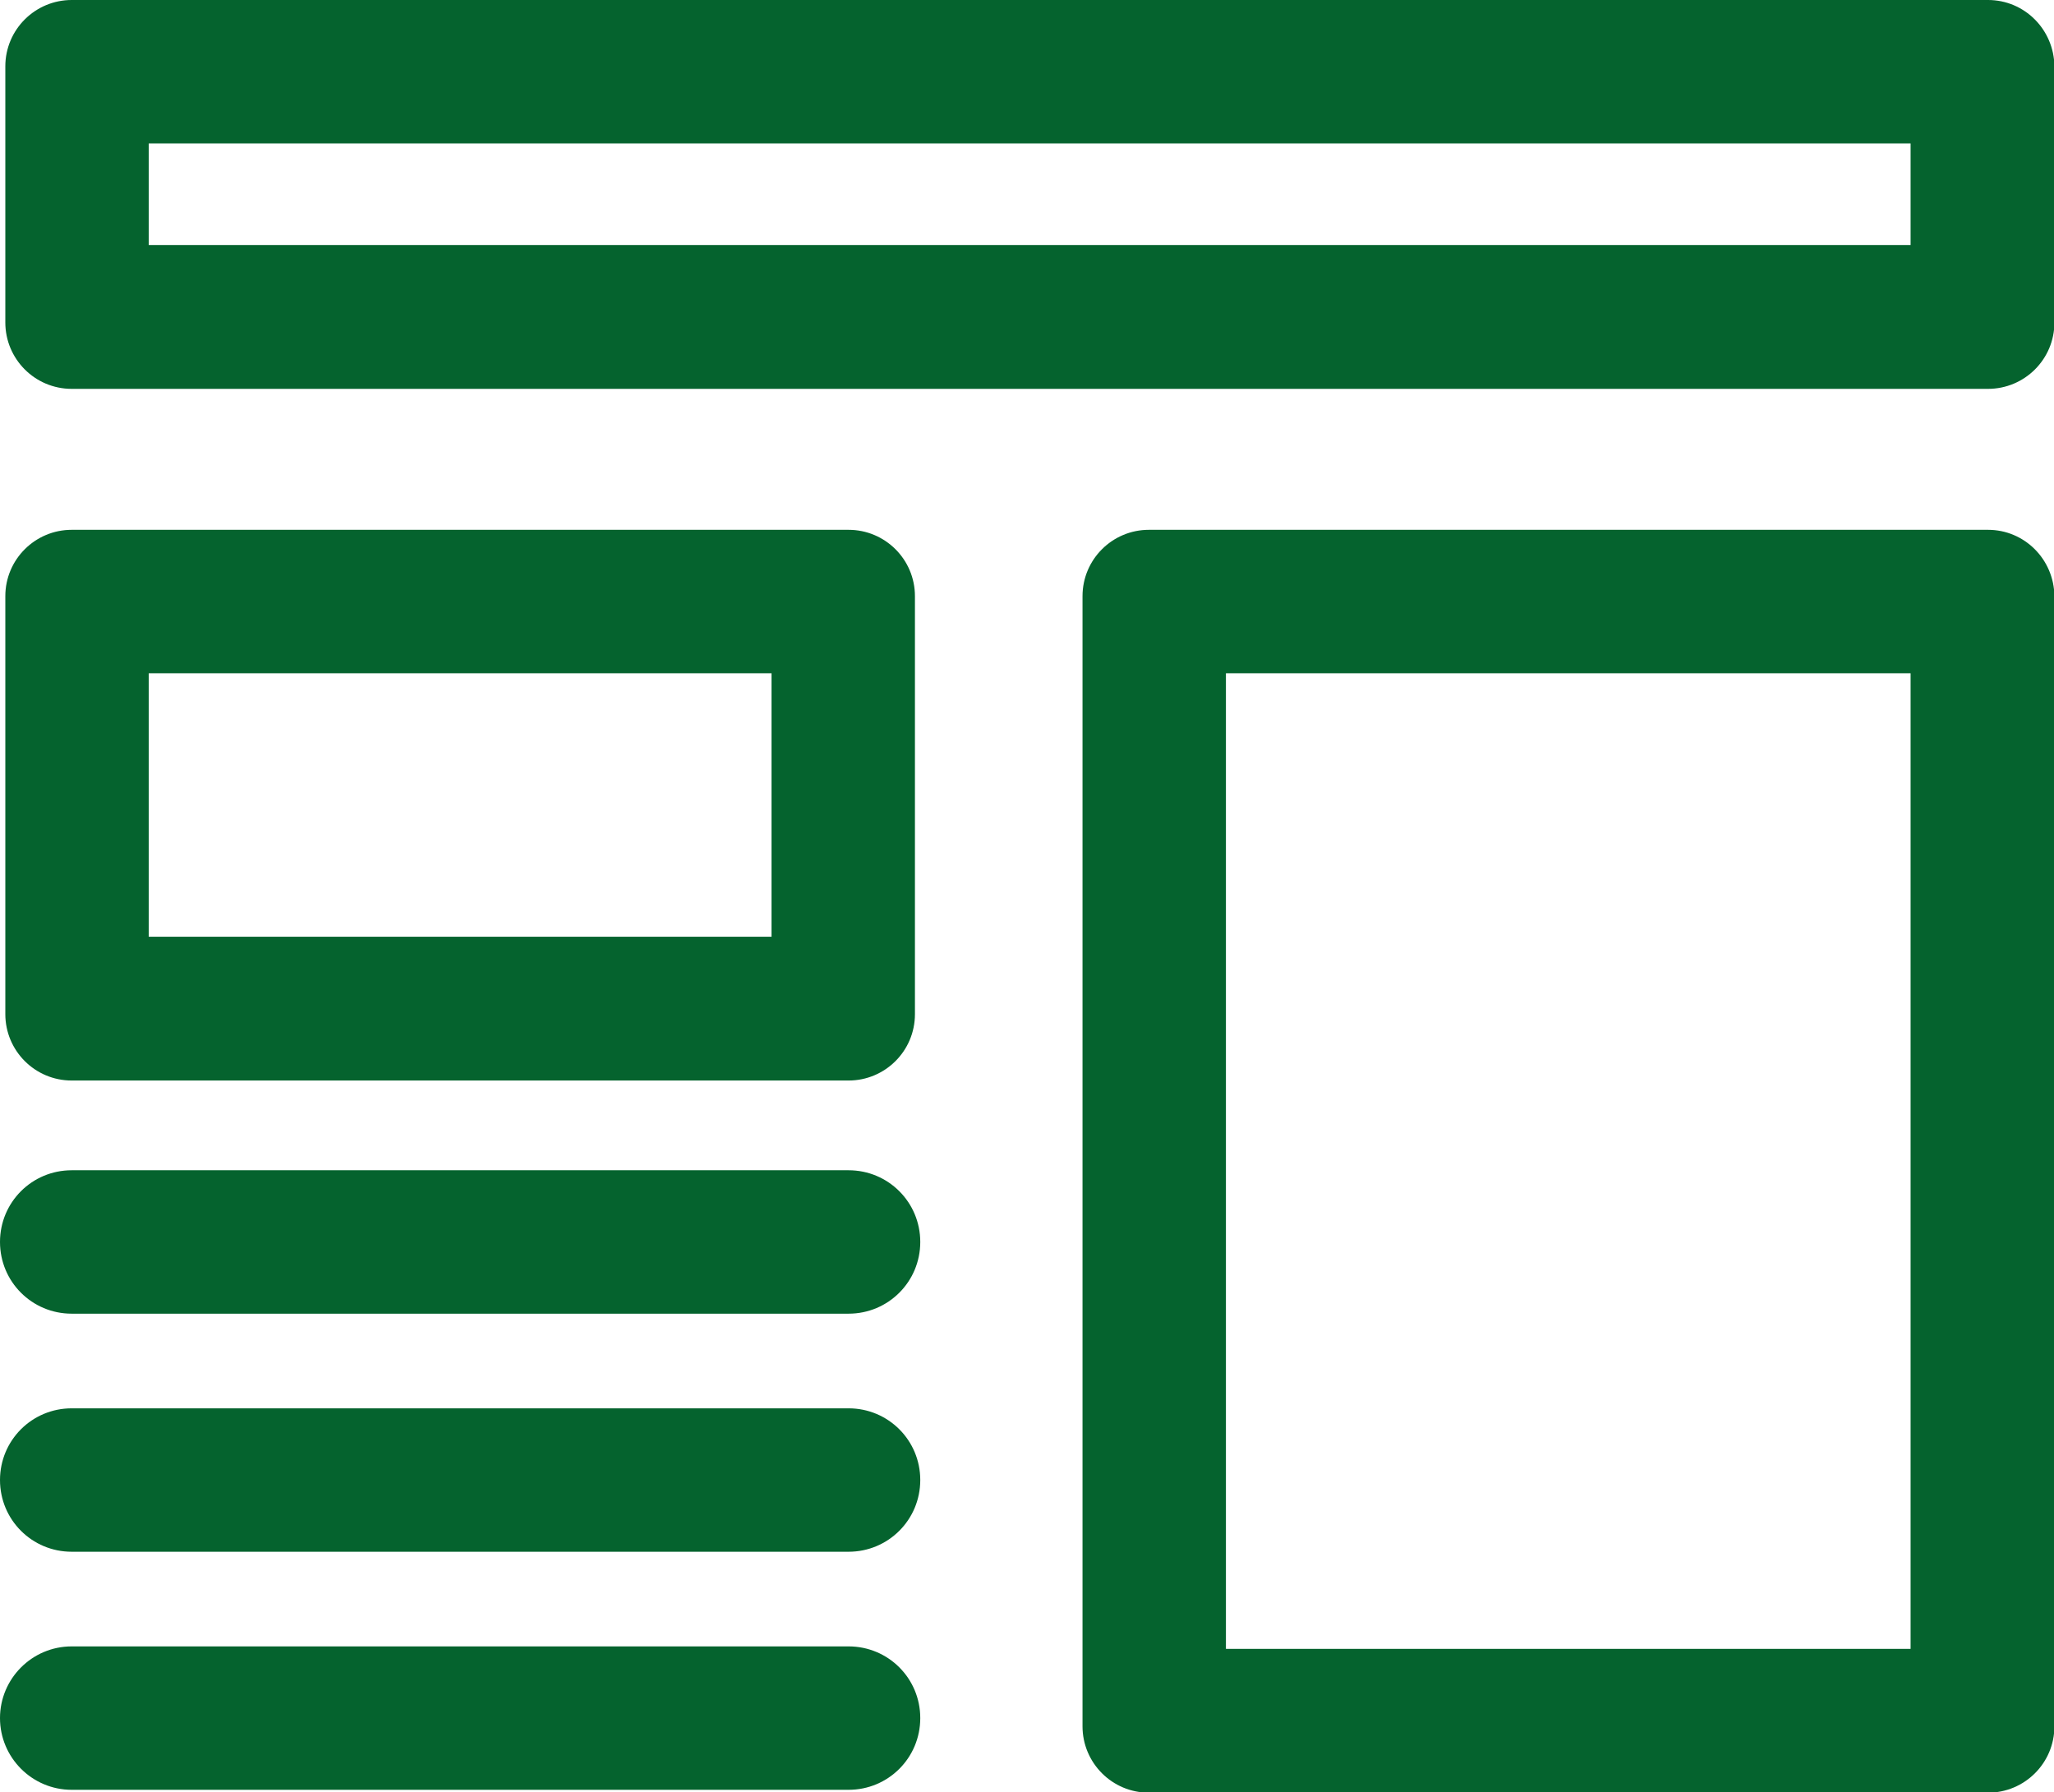 <?xml version="1.0" encoding="UTF-8"?>
<!-- Generator: Adobe Illustrator 24.1.2, SVG Export Plug-In . SVG Version: 6.00 Build 0)  -->
<svg xmlns="http://www.w3.org/2000/svg" xmlns:xlink="http://www.w3.org/1999/xlink" version="1.1" id="Layer_1" x="0px" y="0px" viewBox="0 0 50.13 43.74" style="enable-background:new 0 0 50.13 43.74;" xml:space="preserve">
<style type="text/css">
	.st0{fill:#05632E;}
</style>
<g>
	<g>
		<path class="st0" d="M20.71,32.06H1.75C0.78,32.06,0,31.28,0,30.31s0.78-1.75,1.75-1.75h18.96c0.97,0,1.75,0.78,1.75,1.75    S21.68,32.06,20.71,32.06z"></path>
	</g>
	<g>
		<path class="st0" d="M20.71,43.68H1.75C0.78,43.68,0,42.89,0,41.93s0.78-1.75,1.75-1.75h18.96c0.97,0,1.75,0.78,1.75,1.75    S21.68,43.68,20.71,43.68z"></path>
	</g>
	<g>
		<path class="st0" d="M20.71,37.87H1.75C0.78,37.87,0,37.09,0,36.12s0.78-1.75,1.75-1.75h18.96c0.97,0,1.75,0.78,1.75,1.75    S21.68,37.87,20.71,37.87z"></path>
	</g>
	<g>
		<path class="st0" d="M18.83,16.43v6.43H3.63v-6.43H18.83 M20.71,12.93H1.75c-0.89,0-1.62,0.72-1.62,1.62v10.2    c0,0.89,0.72,1.62,1.62,1.62h18.96c0.89,0,1.62-0.72,1.62-1.62v-10.2C22.33,13.65,21.6,12.93,20.71,12.93L20.71,12.93z"></path>
	</g>
	<g>
		<path class="st0" d="M46.63,3.5v2.48h-43V3.5H46.63 M48.52,0H1.75C0.86,0,0.13,0.72,0.13,1.62v6.25c0,0.89,0.72,1.62,1.62,1.62    h46.77c0.89,0,1.62-0.72,1.62-1.62V1.62C50.13,0.72,49.41,0,48.52,0L48.52,0z"></path>
	</g>
	<g>
		<path class="st0" d="M46.63,16.43v23.81H29.92V16.43H46.63 M48.52,12.93H28.04c-0.89,0-1.62,0.72-1.62,1.62v27.58    c0,0.89,0.72,1.62,1.62,1.62h20.48c0.89,0,1.62-0.72,1.62-1.62V14.55C50.13,13.65,49.41,12.93,48.52,12.93L48.52,12.93z"></path>
	</g>
</g>
</svg>
